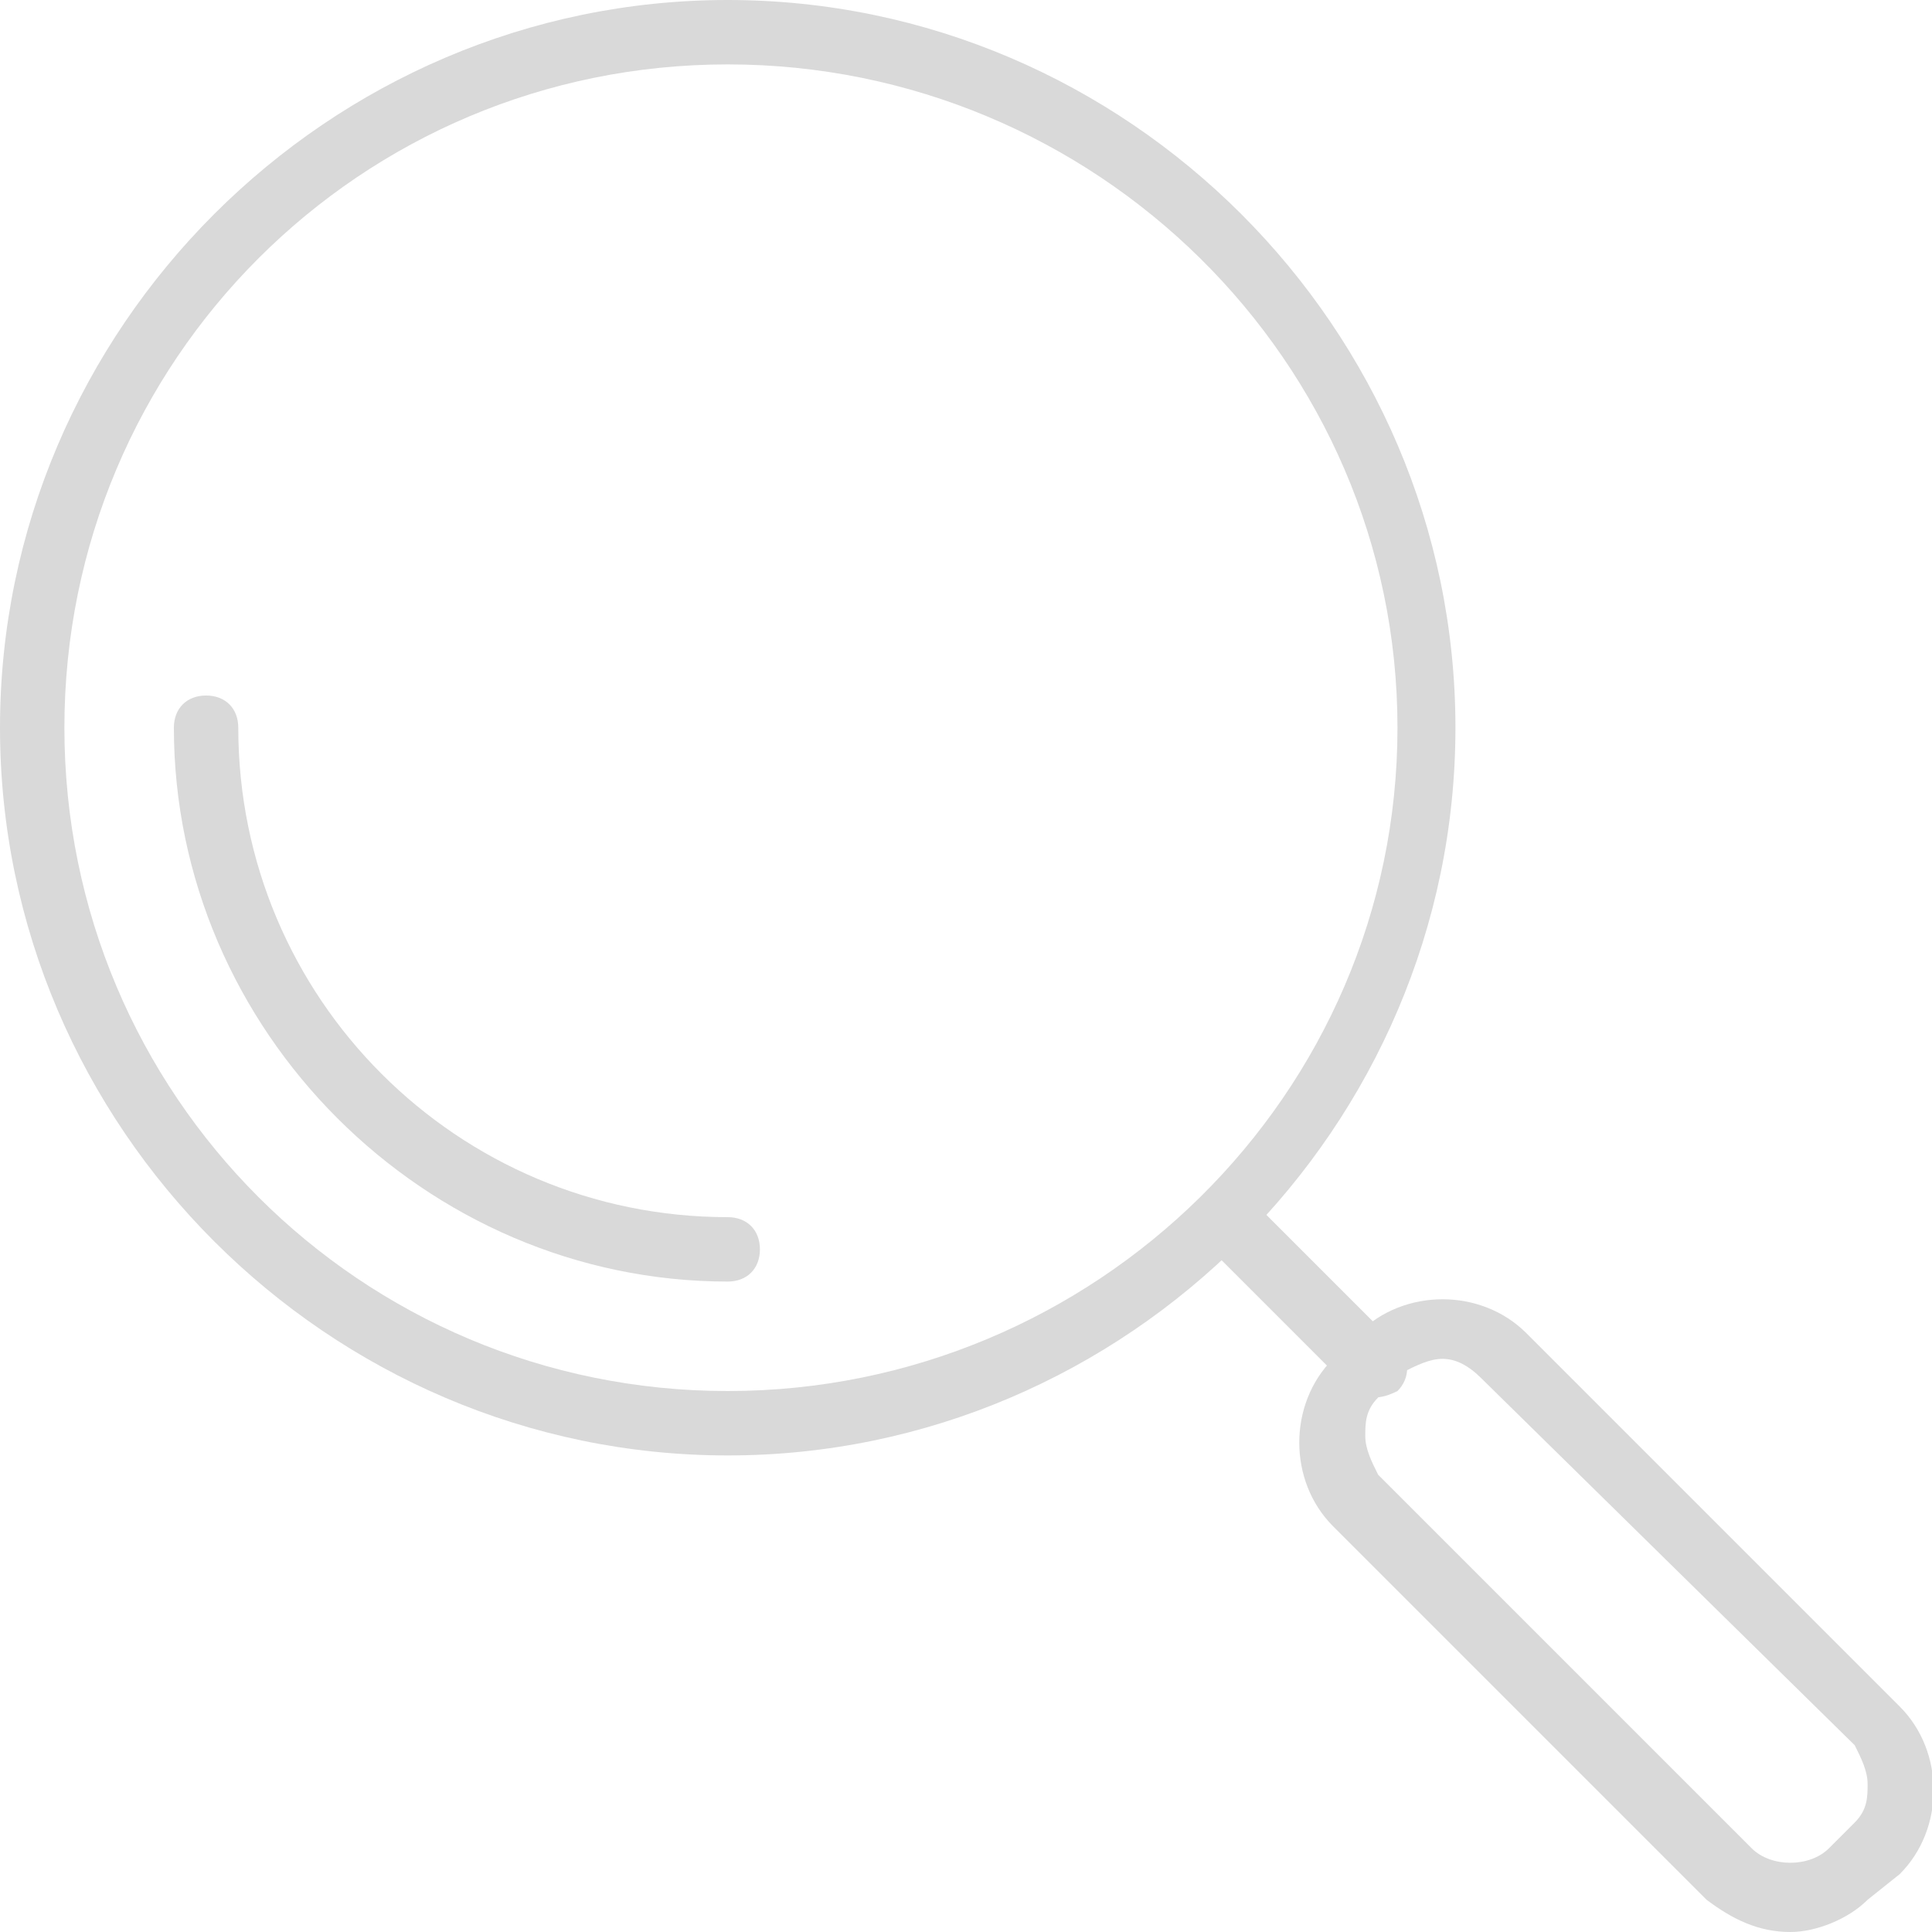 <?xml version="1.0" encoding="utf-8"?>
<!-- Generator: Adobe Illustrator 21.1.0, SVG Export Plug-In . SVG Version: 6.00 Build 0)  -->
<svg version="1.1" id="Calque_1" xmlns="http://www.w3.org/2000/svg" xmlns:xlink="http://www.w3.org/1999/xlink" x="0px" y="0px"
	 viewBox="0 0 30 30" style="enable-background:new 0 0 30 30;" xml:space="preserve">
<style type="text/css">
	.st0{fill:#D9D9D9;}
</style>
<g>
	<path class="st0" d="M11.3,22.6C5.1,22.6,0,17.5,0,11.3C0,5.1,5.1,0,11.3,0c6.2,0,11.3,5.1,11.3,11.3
		C22.6,17.5,17.5,22.6,11.3,22.6z M11.3,1C5.6,1,1,5.6,1,11.3s4.6,10.3,10.3,10.3S21.7,17,21.7,11.3S17,1,11.3,1z"/>
	<path class="st0" d="M21.3,21.7c-0.1,0-0.2,0-0.3-0.1l-2.3-2.3c-0.2-0.2-0.2-0.5,0-0.7s0.5-0.2,0.7,0l2.3,2.3
		c0.2,0.2,0.2,0.5,0,0.7C21.5,21.7,21.4,21.7,21.3,21.7z"/>
	<path class="st0" d="M11.3,19.9c-4.7,0-8.6-3.9-8.6-8.6c0-0.3,0.2-0.5,0.5-0.5s0.5,0.2,0.5,0.5c0,4.2,3.4,7.6,7.6,7.6
		c0.3,0,0.5,0.2,0.5,0.5C11.8,19.7,11.6,19.9,11.3,19.9z"/>
	<path class="st0" d="M27.8,30c-0.5,0-0.9-0.2-1.3-0.5l-5.8-5.8c-0.7-0.7-0.7-1.9,0-2.6l0.4-0.4c0.7-0.7,1.9-0.7,2.6,0l5.8,5.8
		c0.7,0.7,0.7,1.9,0,2.6L29,29.5C28.7,29.8,28.2,30,27.8,30z M22.4,21.1c-0.2,0-0.4,0.1-0.6,0.2l-0.4,0.4c-0.2,0.2-0.2,0.4-0.2,0.6
		s0.1,0.4,0.2,0.6l5.8,5.8c0.3,0.3,0.9,0.3,1.2,0l0.4-0.4c0.2-0.2,0.2-0.4,0.2-0.6s-0.1-0.4-0.2-0.6L23,21.4
		C22.8,21.2,22.6,21.1,22.4,21.1z"/>
</g>
</svg>
